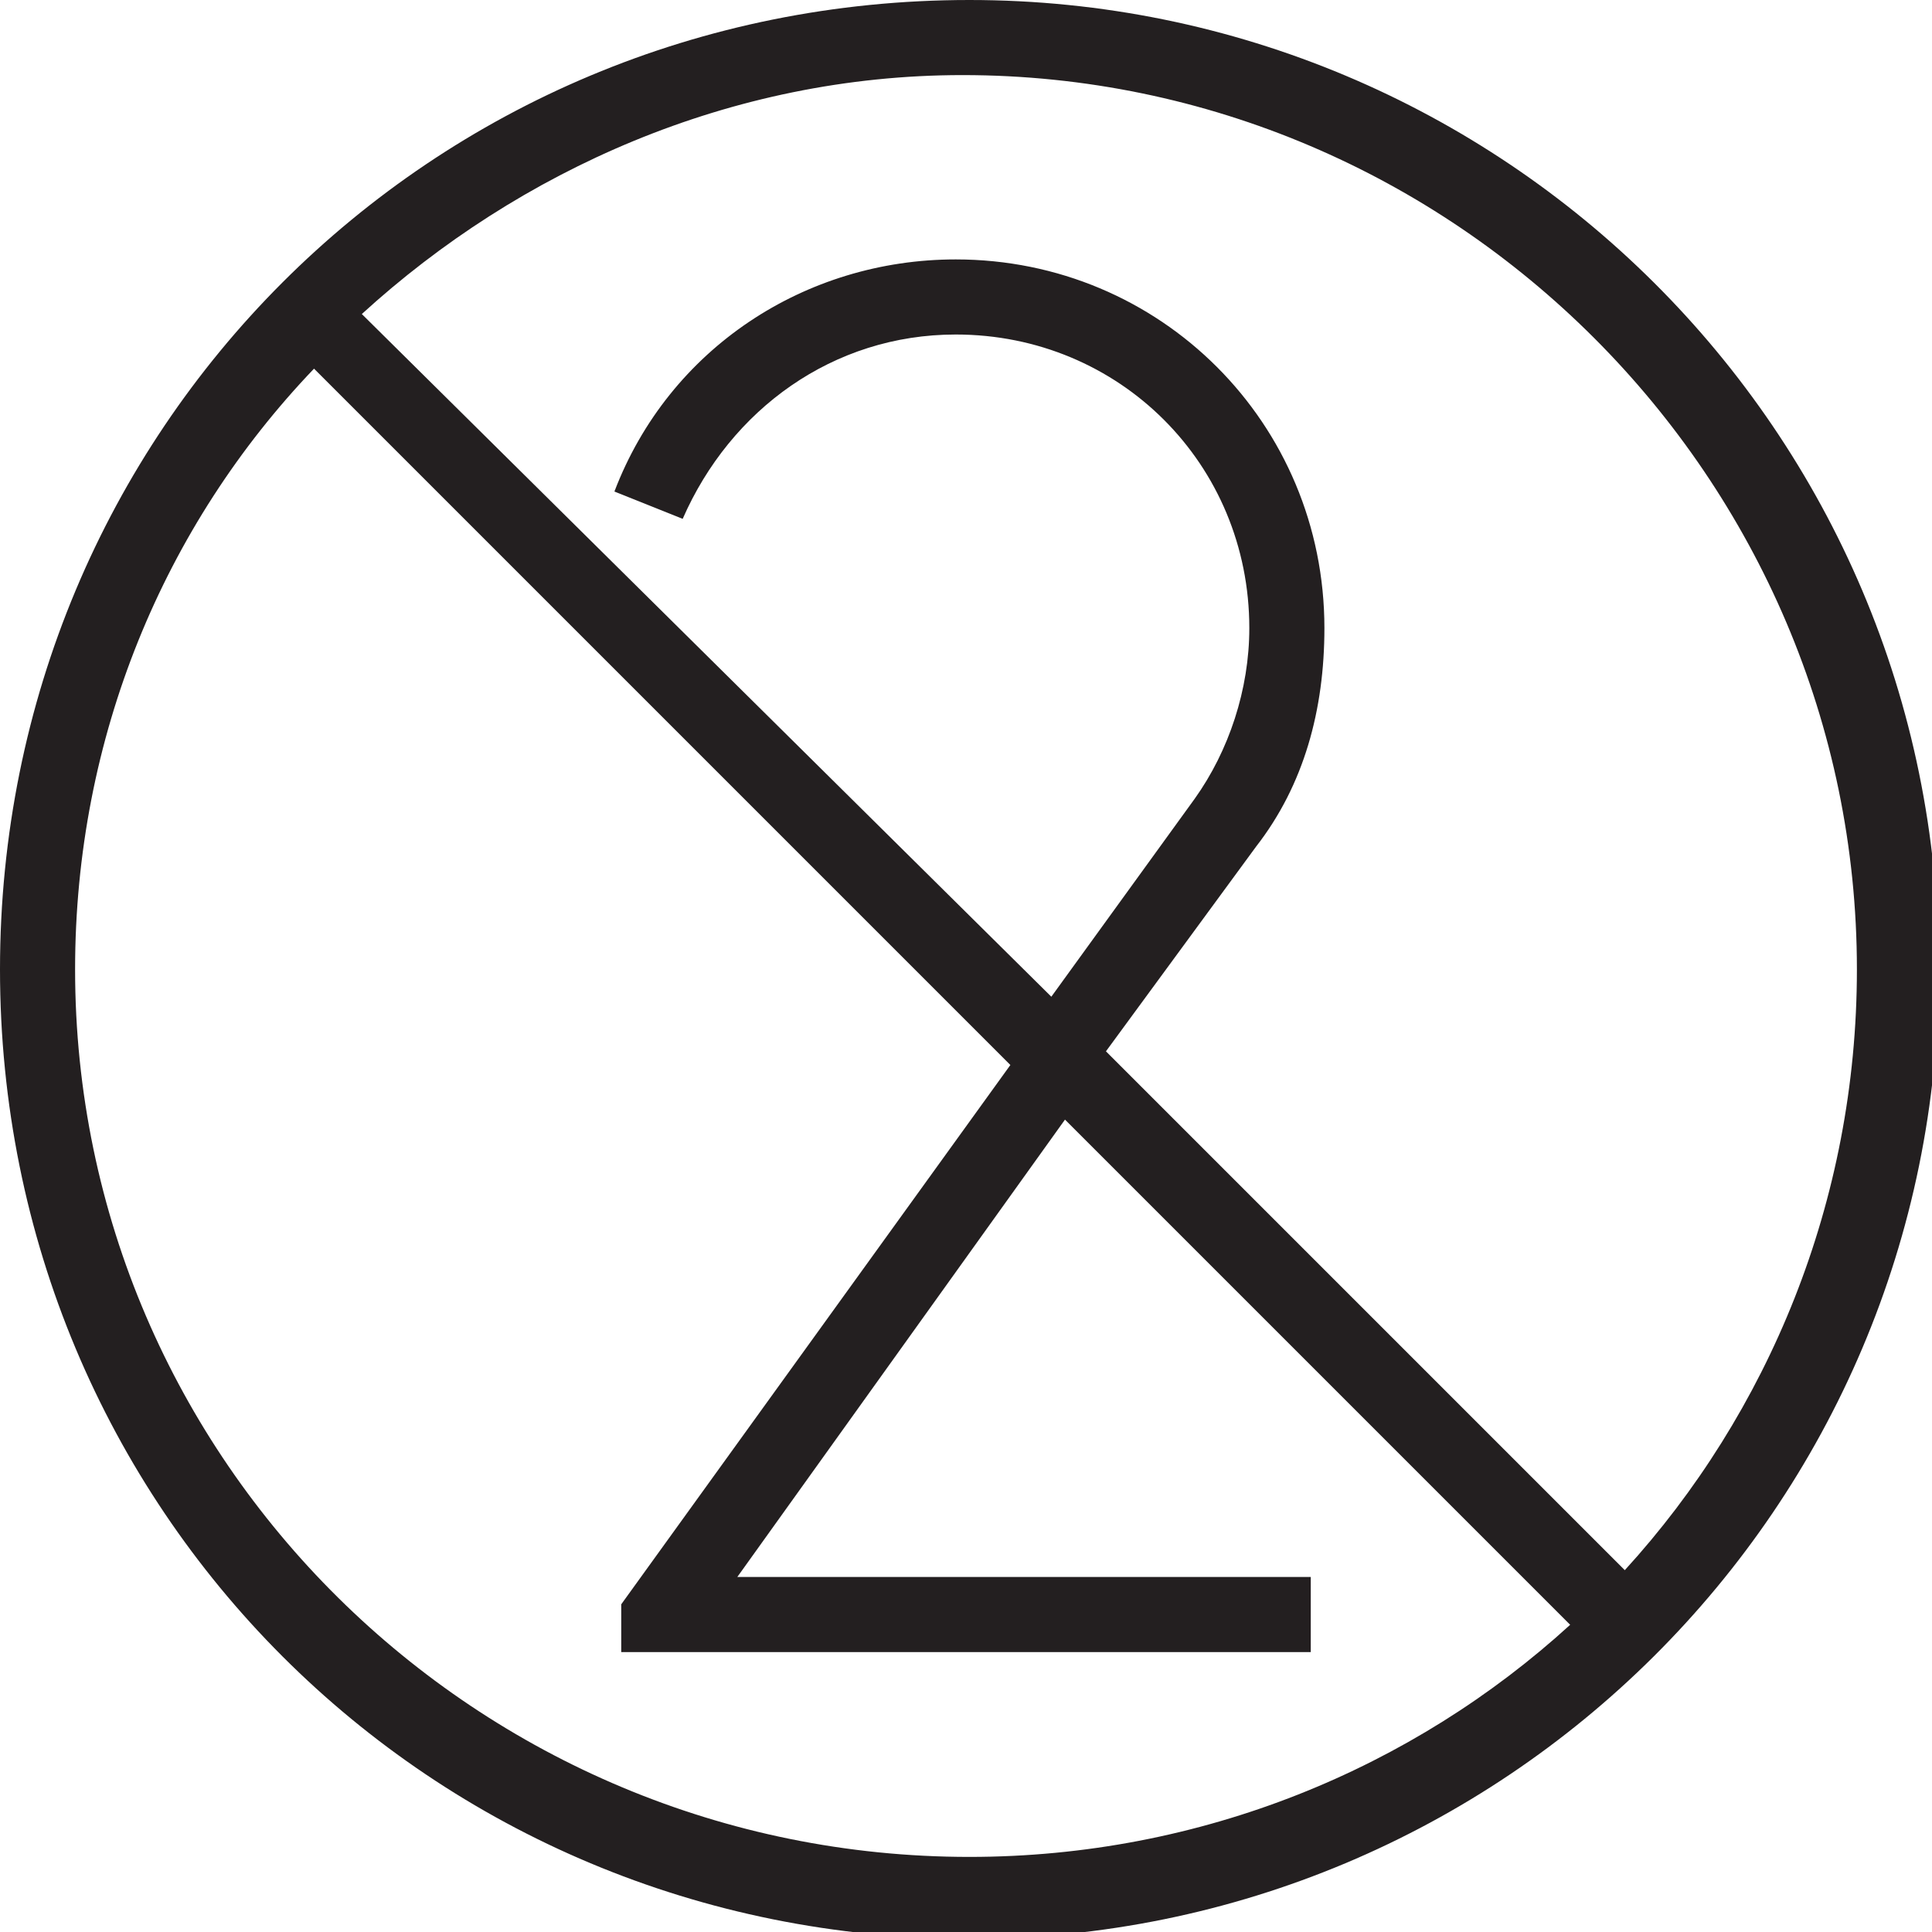 <?xml version="1.0" encoding="UTF-8"?><!-- Generator: Adobe Illustrator 28.1.0, SVG Export Plug-In . SVG Version: 6.00 Build 0)  --><svg xmlns="http://www.w3.org/2000/svg" xmlns:xlink="http://www.w3.org/1999/xlink" height="28.3" id="Layer_3" style="enable-background:new 0 0 28.3 28.3;" version="1.1" viewBox="0 0 28.3 28.3" width="28.3" x="0px" xml:space="preserve" y="0px">
<style type="text/css">
	.st0{fill:#231F20;}
</style>
<path class="st0" d="M14.2,0C6.3,0,0,6.3,0,14.2s6.3,14.2,14.2,14.2c7.8,0,14.2-6.3,14.2-14.2S22,0,14.2,0z M14.2,27.2  C7,27.2,1.1,21.4,1.1,14.2c0-3.4,1.3-6.5,3.5-8.8l10.2,10.2l-5.7,7.9l0,0.7h10.1v-1.1h-8.4l4.8-6.7l7.4,7.4  C20.7,25.9,17.6,27.2,14.2,27.2z M23.8,23l-7.6-7.6l2.2-3c0.7-0.9,1-2,1-3.2c0-3-2.4-5.4-5.4-5.4c-2.2,0-4.2,1.3-5,3.4l1,0.4  c0.7-1.6,2.2-2.7,4-2.7c2.4,0,4.3,1.9,4.3,4.3c0,0.9-0.3,1.8-0.8,2.5l-2.1,2.9L5.3,4.6c2.3-2.1,5.4-3.5,8.8-3.5  c7.2,0,13.1,5.9,13.1,13.1C27.2,17.6,25.9,20.7,23.8,23z"/>
</svg>